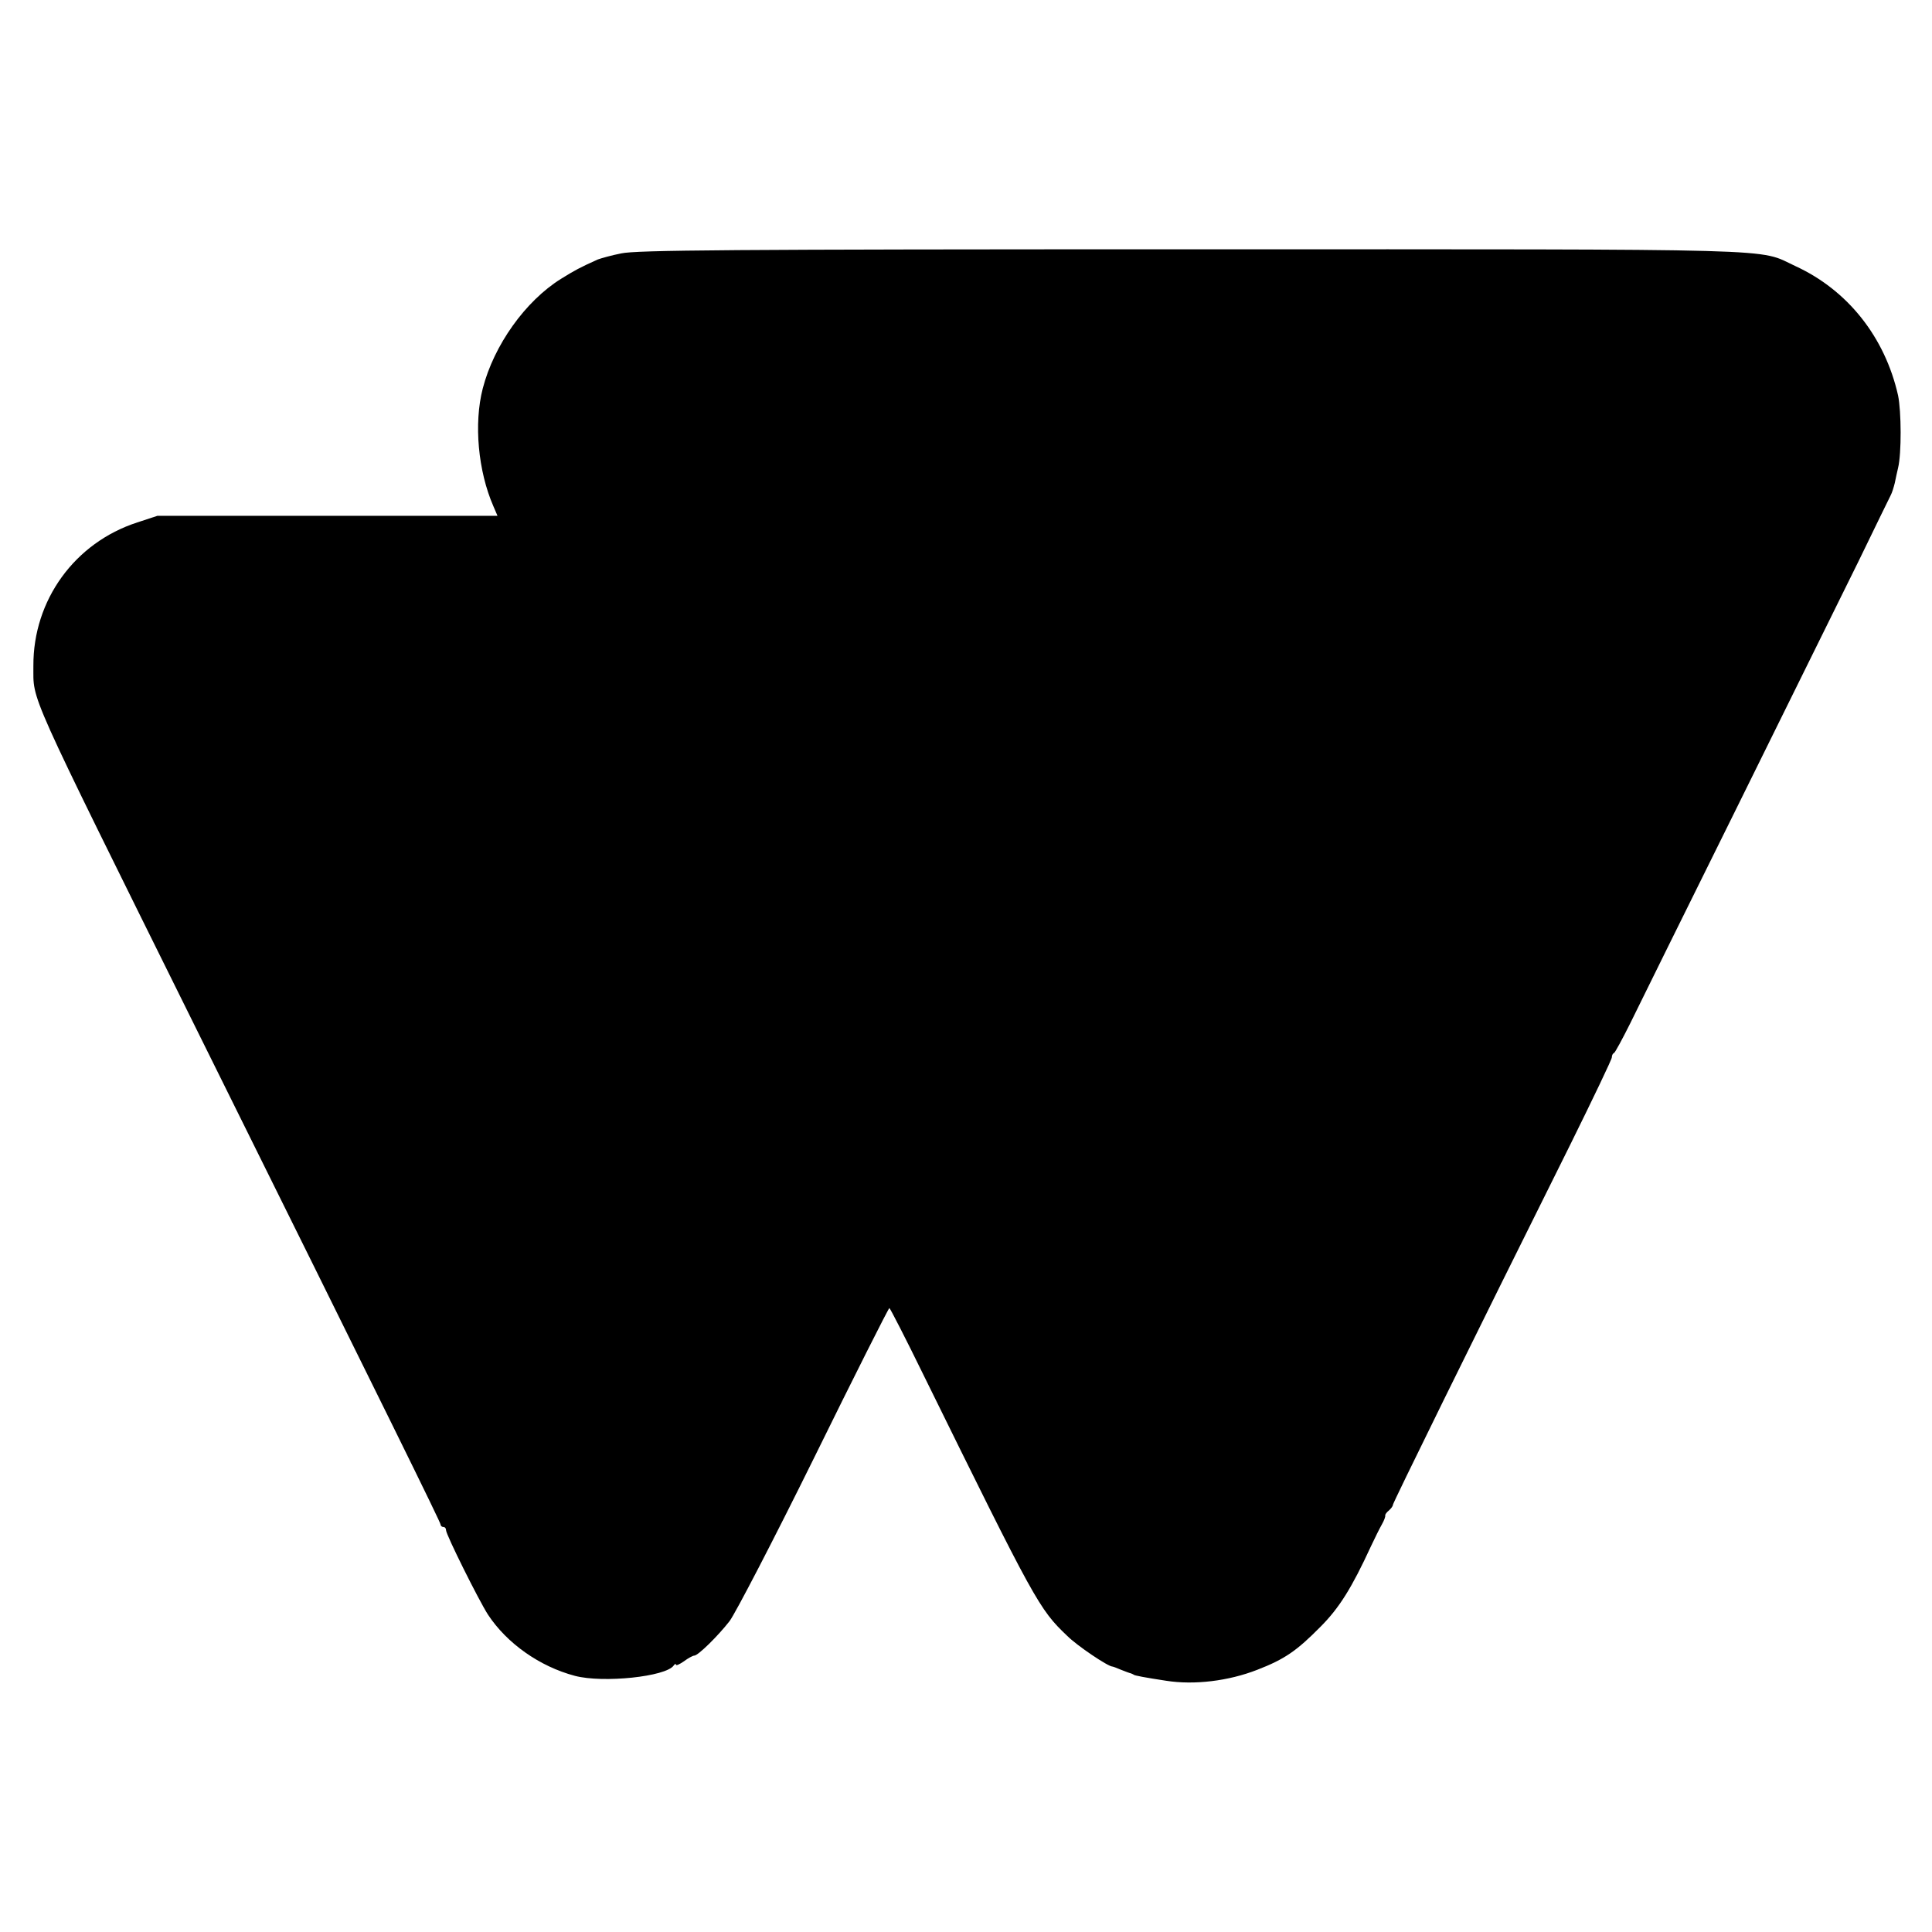 <?xml version="1.0" standalone="no"?>
<!DOCTYPE svg PUBLIC "-//W3C//DTD SVG 20010904//EN"
 "http://www.w3.org/TR/2001/REC-SVG-20010904/DTD/svg10.dtd">
<svg version="1.0" xmlns="http://www.w3.org/2000/svg"
 width="706pt" height="706pt" viewBox="0 0 706 706"
 preserveAspectRatio="xMidYMid meet">
<g transform="translate(0,706) scale(0.1,-0.1)"
fill="#000000" stroke="none">
<path d="M2270 6134 c-36 -7 -74 -18 -85 -22 -67 -30 -85 -40 -135 -71 -130
-81 -245 -242 -286 -401 -33 -128 -17 -302 39 -430 l15 -35 -621 0 -622 0 -73
-24 c-229 -74 -381 -284 -380 -524 1 -134 -33 -58 588 -1312 711 -1434 900
-1818 900 -1826 0 -5 5 -9 10 -9 6 0 10 -5 10 -12 0 -16 119 -255 153 -308 69
-105 189 -190 318 -224 103 -27 333 -3 361 38 4 6 8 7 8 3 0 -5 13 1 29 12 16
12 33 21 38 21 14 0 87 72 129 126 21 28 160 295 309 597 148 301 272 547 275
547 3 -1 59 -110 124 -243 410 -833 423 -857 526 -955 36 -36 149 -112 165
-112 2 0 16 -5 32 -12 15 -6 31 -12 36 -13 4 -2 8 -3 10 -5 4 -3 40 -10 119
-22 102 -16 227 -1 332 40 101 39 145 70 231 157 69 69 115 143 185 295 14 30
32 66 40 80 8 14 13 28 12 32 -1 3 5 12 13 18 8 7 15 16 15 21 0 7 276 569
649 1318 83 168 151 310 151 317 0 7 3 14 8 16 4 2 30 50 59 108 28 58 203
411 388 785 185 374 386 781 447 905 60 124 113 232 117 240 5 9 11 29 15 45
3 17 9 41 12 55 13 53 12 207 0 265 -48 213 -184 385 -376 473 -140 65 6 61
-2210 61 -1689 0 -2026 -3 -2080 -15z"/>
</g>
</svg>
